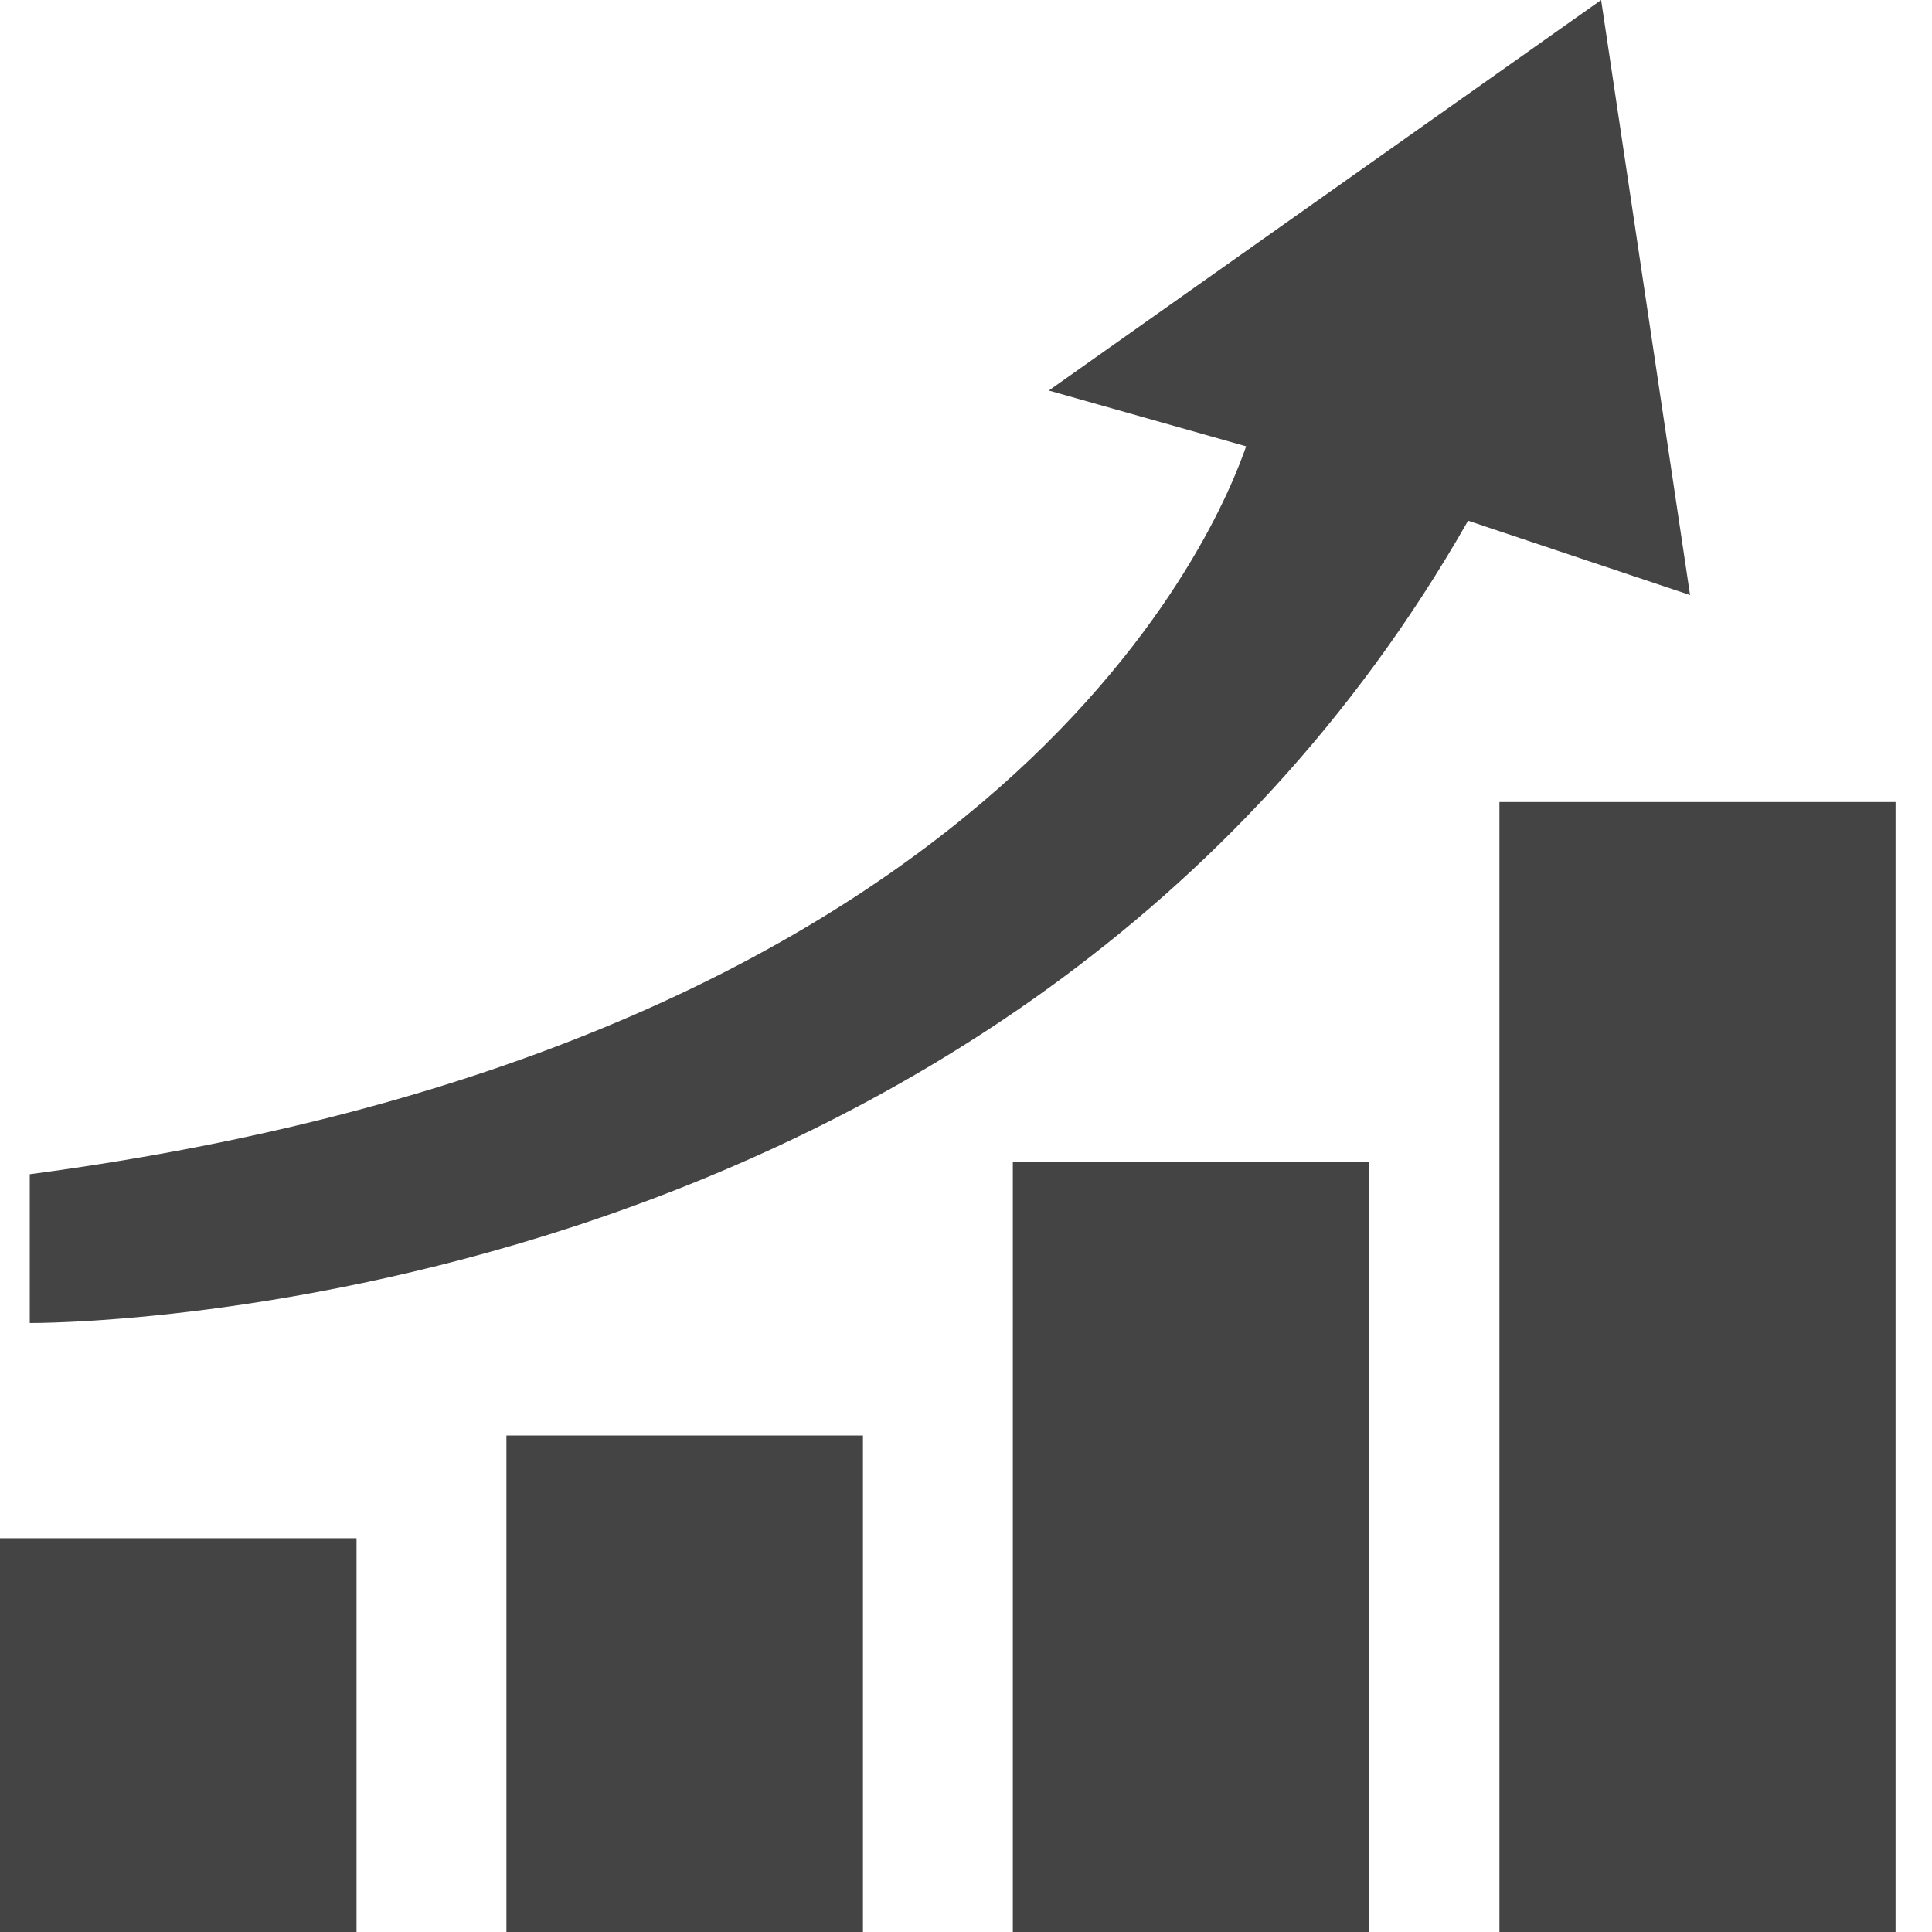 <svg xmlns="http://www.w3.org/2000/svg" width="50" height="50" viewBox="0 0 50 50">
    <path fill="#444" d="M26.212 30.06h9.227V50h-9.227V30.06zm-13.106 7.09h9.227V50h-9.227V37.15zm25.699-16.394h10.252V50H38.805V20.756zM0 39.809h9.227V50H0V39.809zM43.739 15.4L41.437 0 27.143 10.107l5.107 1.444c-.638 1.844-5.936 15.455-31.48 18.838v3.85s25.27.22 37.224-20.763L43.74 15.4z"/>
</svg>
